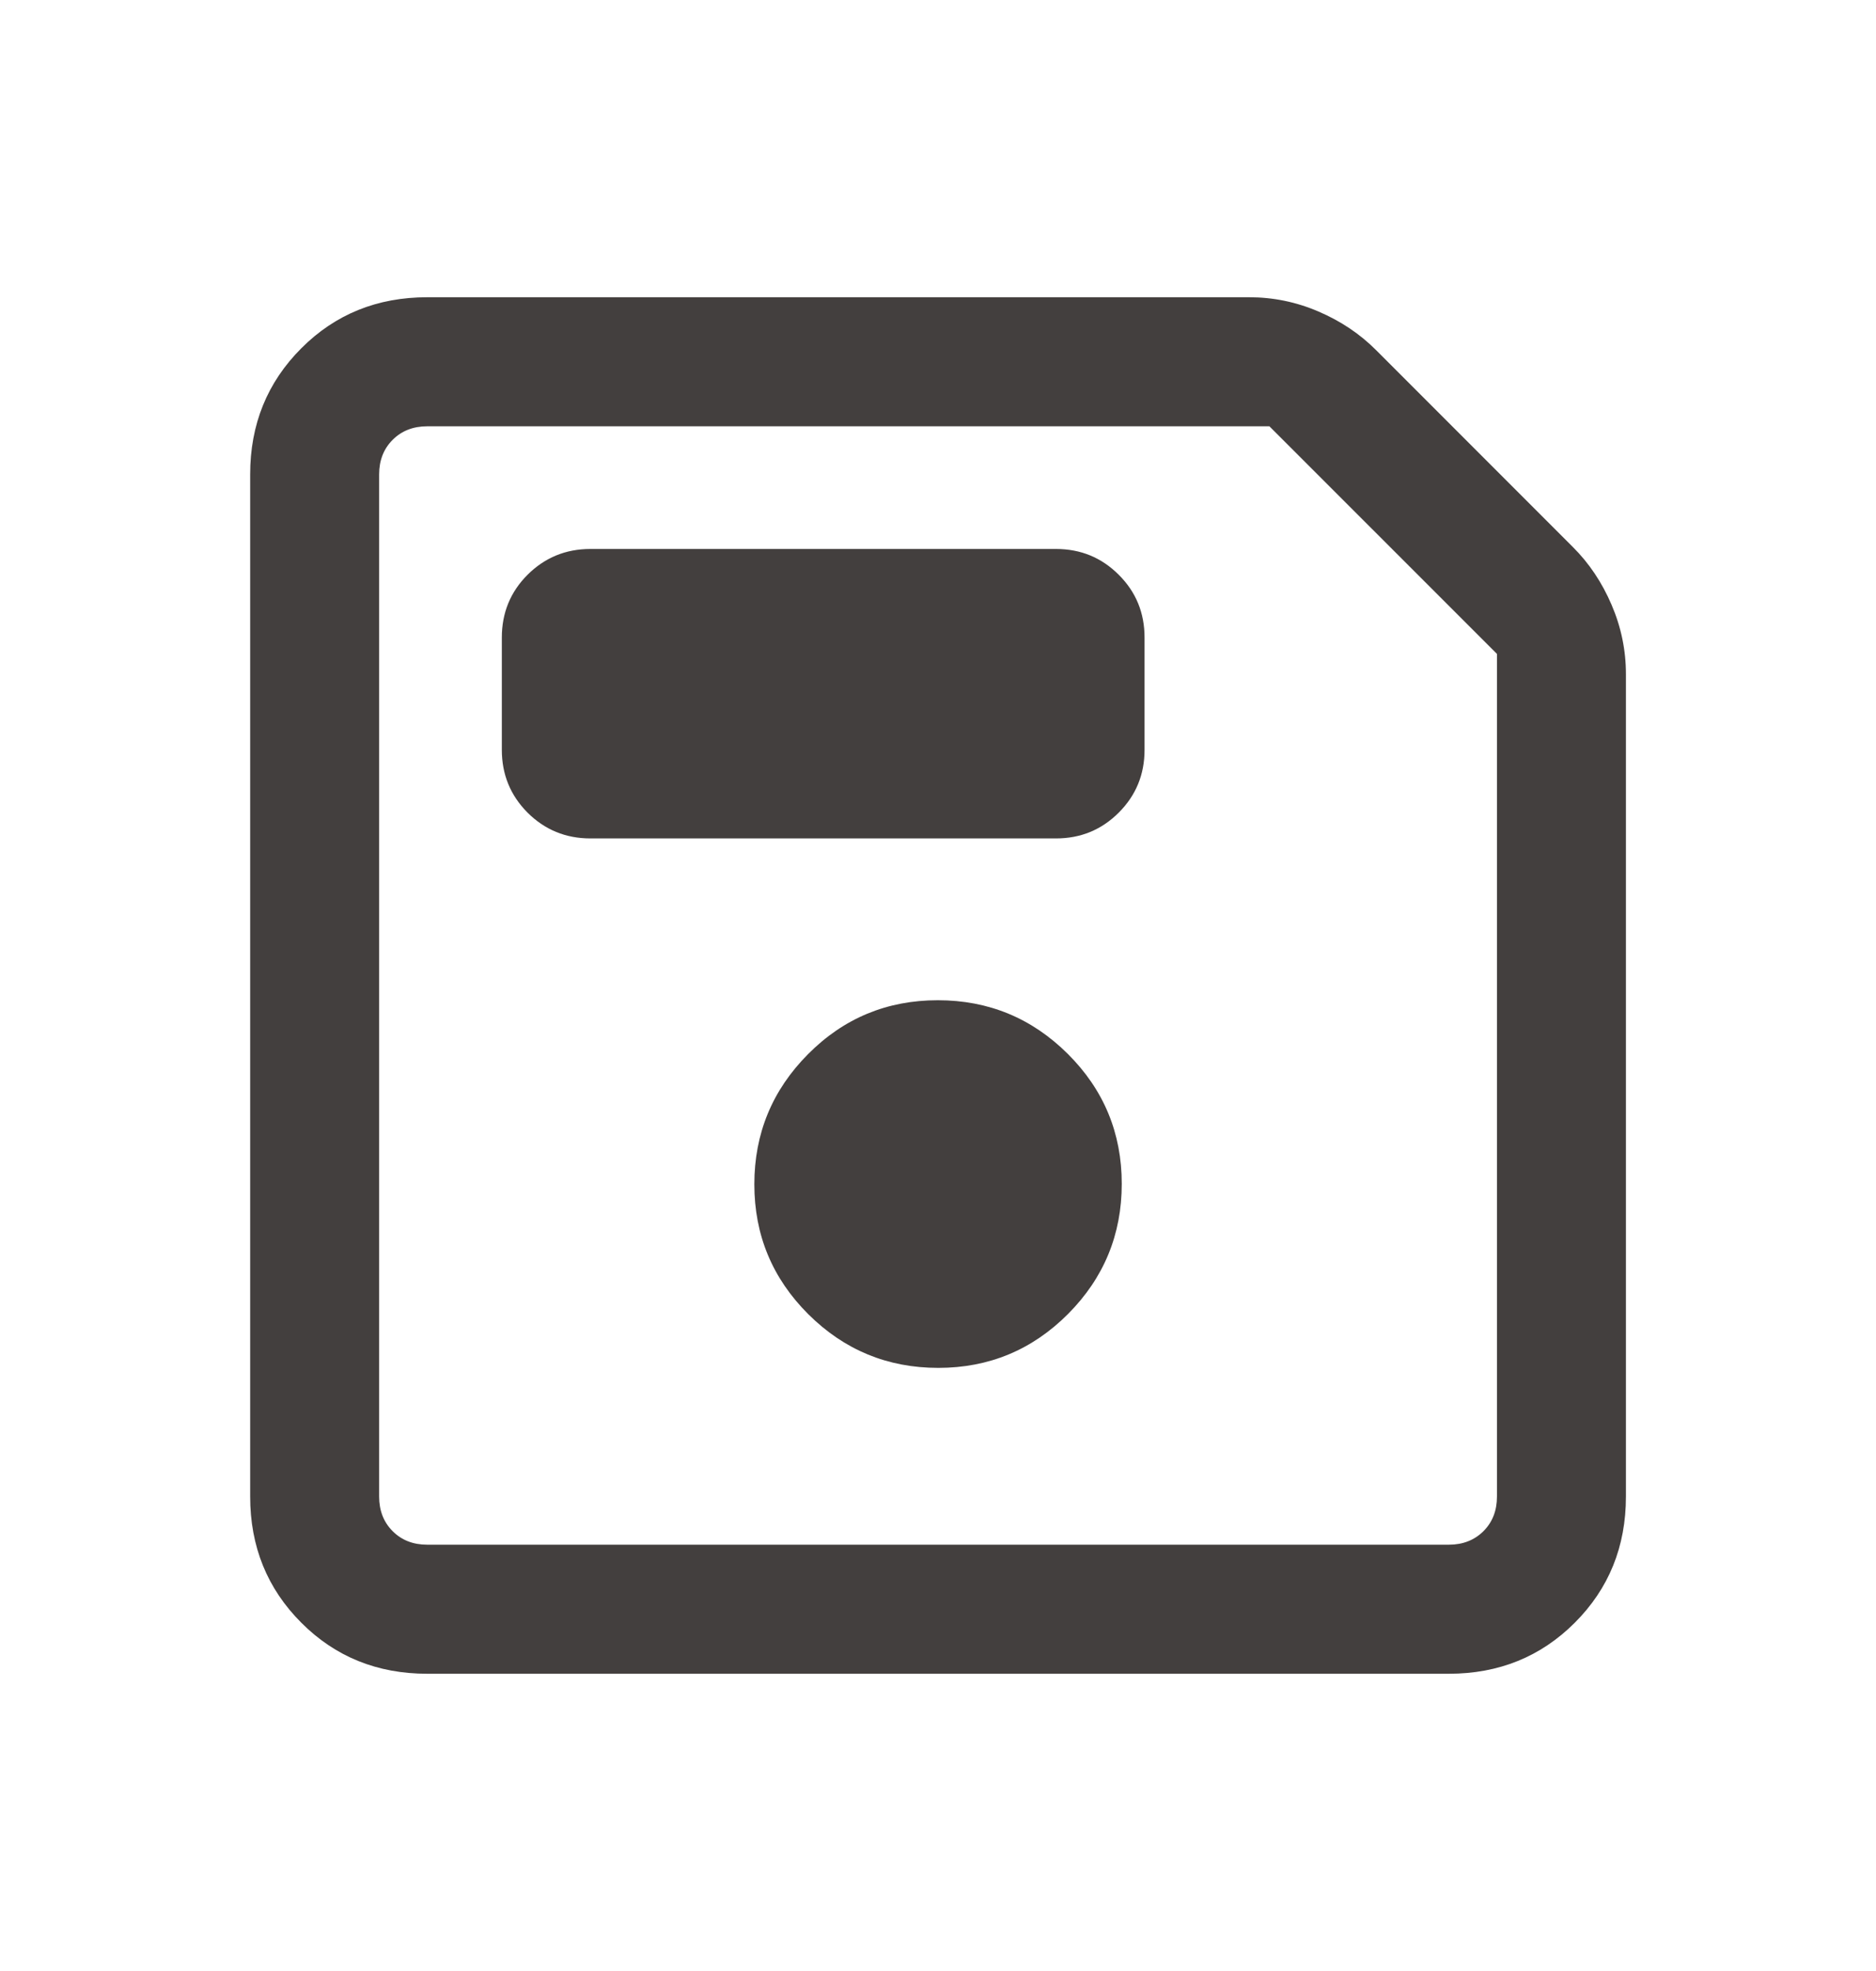 <svg width="20" height="21" viewBox="0 0 20 21" fill="none" xmlns="http://www.w3.org/2000/svg">
<path d="M4.555 17.833C4.022 17.833 3.574 17.652 3.212 17.289C2.849 16.926 2.667 16.478 2.667 15.945V5.054C2.667 4.522 2.849 4.074 3.212 3.711C3.574 3.348 4.022 3.167 4.555 3.167H13.318C13.572 3.167 13.819 3.217 14.056 3.319C14.294 3.421 14.499 3.558 14.672 3.732L16.768 5.828C16.942 6.001 17.079 6.206 17.181 6.444C17.283 6.681 17.334 6.928 17.334 7.183V15.945C17.334 16.478 17.152 16.926 16.789 17.289C16.426 17.652 15.978 17.833 15.446 17.833H4.555ZM15.959 6.967L13.533 4.542H4.555C4.405 4.542 4.282 4.59 4.186 4.686C4.09 4.782 4.042 4.905 4.042 5.054V15.945C4.042 16.095 4.09 16.218 4.186 16.314C4.282 16.41 4.405 16.458 4.555 16.458H15.446C15.595 16.458 15.718 16.41 15.815 16.314C15.911 16.218 15.959 16.095 15.959 15.945V6.967ZM10.003 14.574C10.544 14.574 11.005 14.382 11.387 13.999C11.768 13.616 11.959 13.154 11.959 12.613C11.959 12.072 11.767 11.61 11.384 11.229C11.001 10.848 10.539 10.657 9.998 10.657C9.457 10.657 8.995 10.848 8.614 11.232C8.233 11.615 8.042 12.077 8.042 12.618C8.042 13.159 8.234 13.62 8.617 14.002C9 14.383 9.462 14.574 10.003 14.574ZM6.294 8.933H11.258C11.521 8.933 11.744 8.841 11.927 8.658C12.111 8.474 12.202 8.251 12.202 7.989V6.793C12.202 6.53 12.111 6.307 11.927 6.124C11.744 5.941 11.521 5.849 11.258 5.849H6.294C6.031 5.849 5.808 5.941 5.624 6.124C5.441 6.307 5.35 6.53 5.35 6.793V7.989C5.35 8.251 5.441 8.474 5.624 8.658C5.808 8.841 6.031 8.933 6.294 8.933ZM4.042 6.967V16.458V4.542V6.967Z" fill="#433F3E"/>
</svg>
